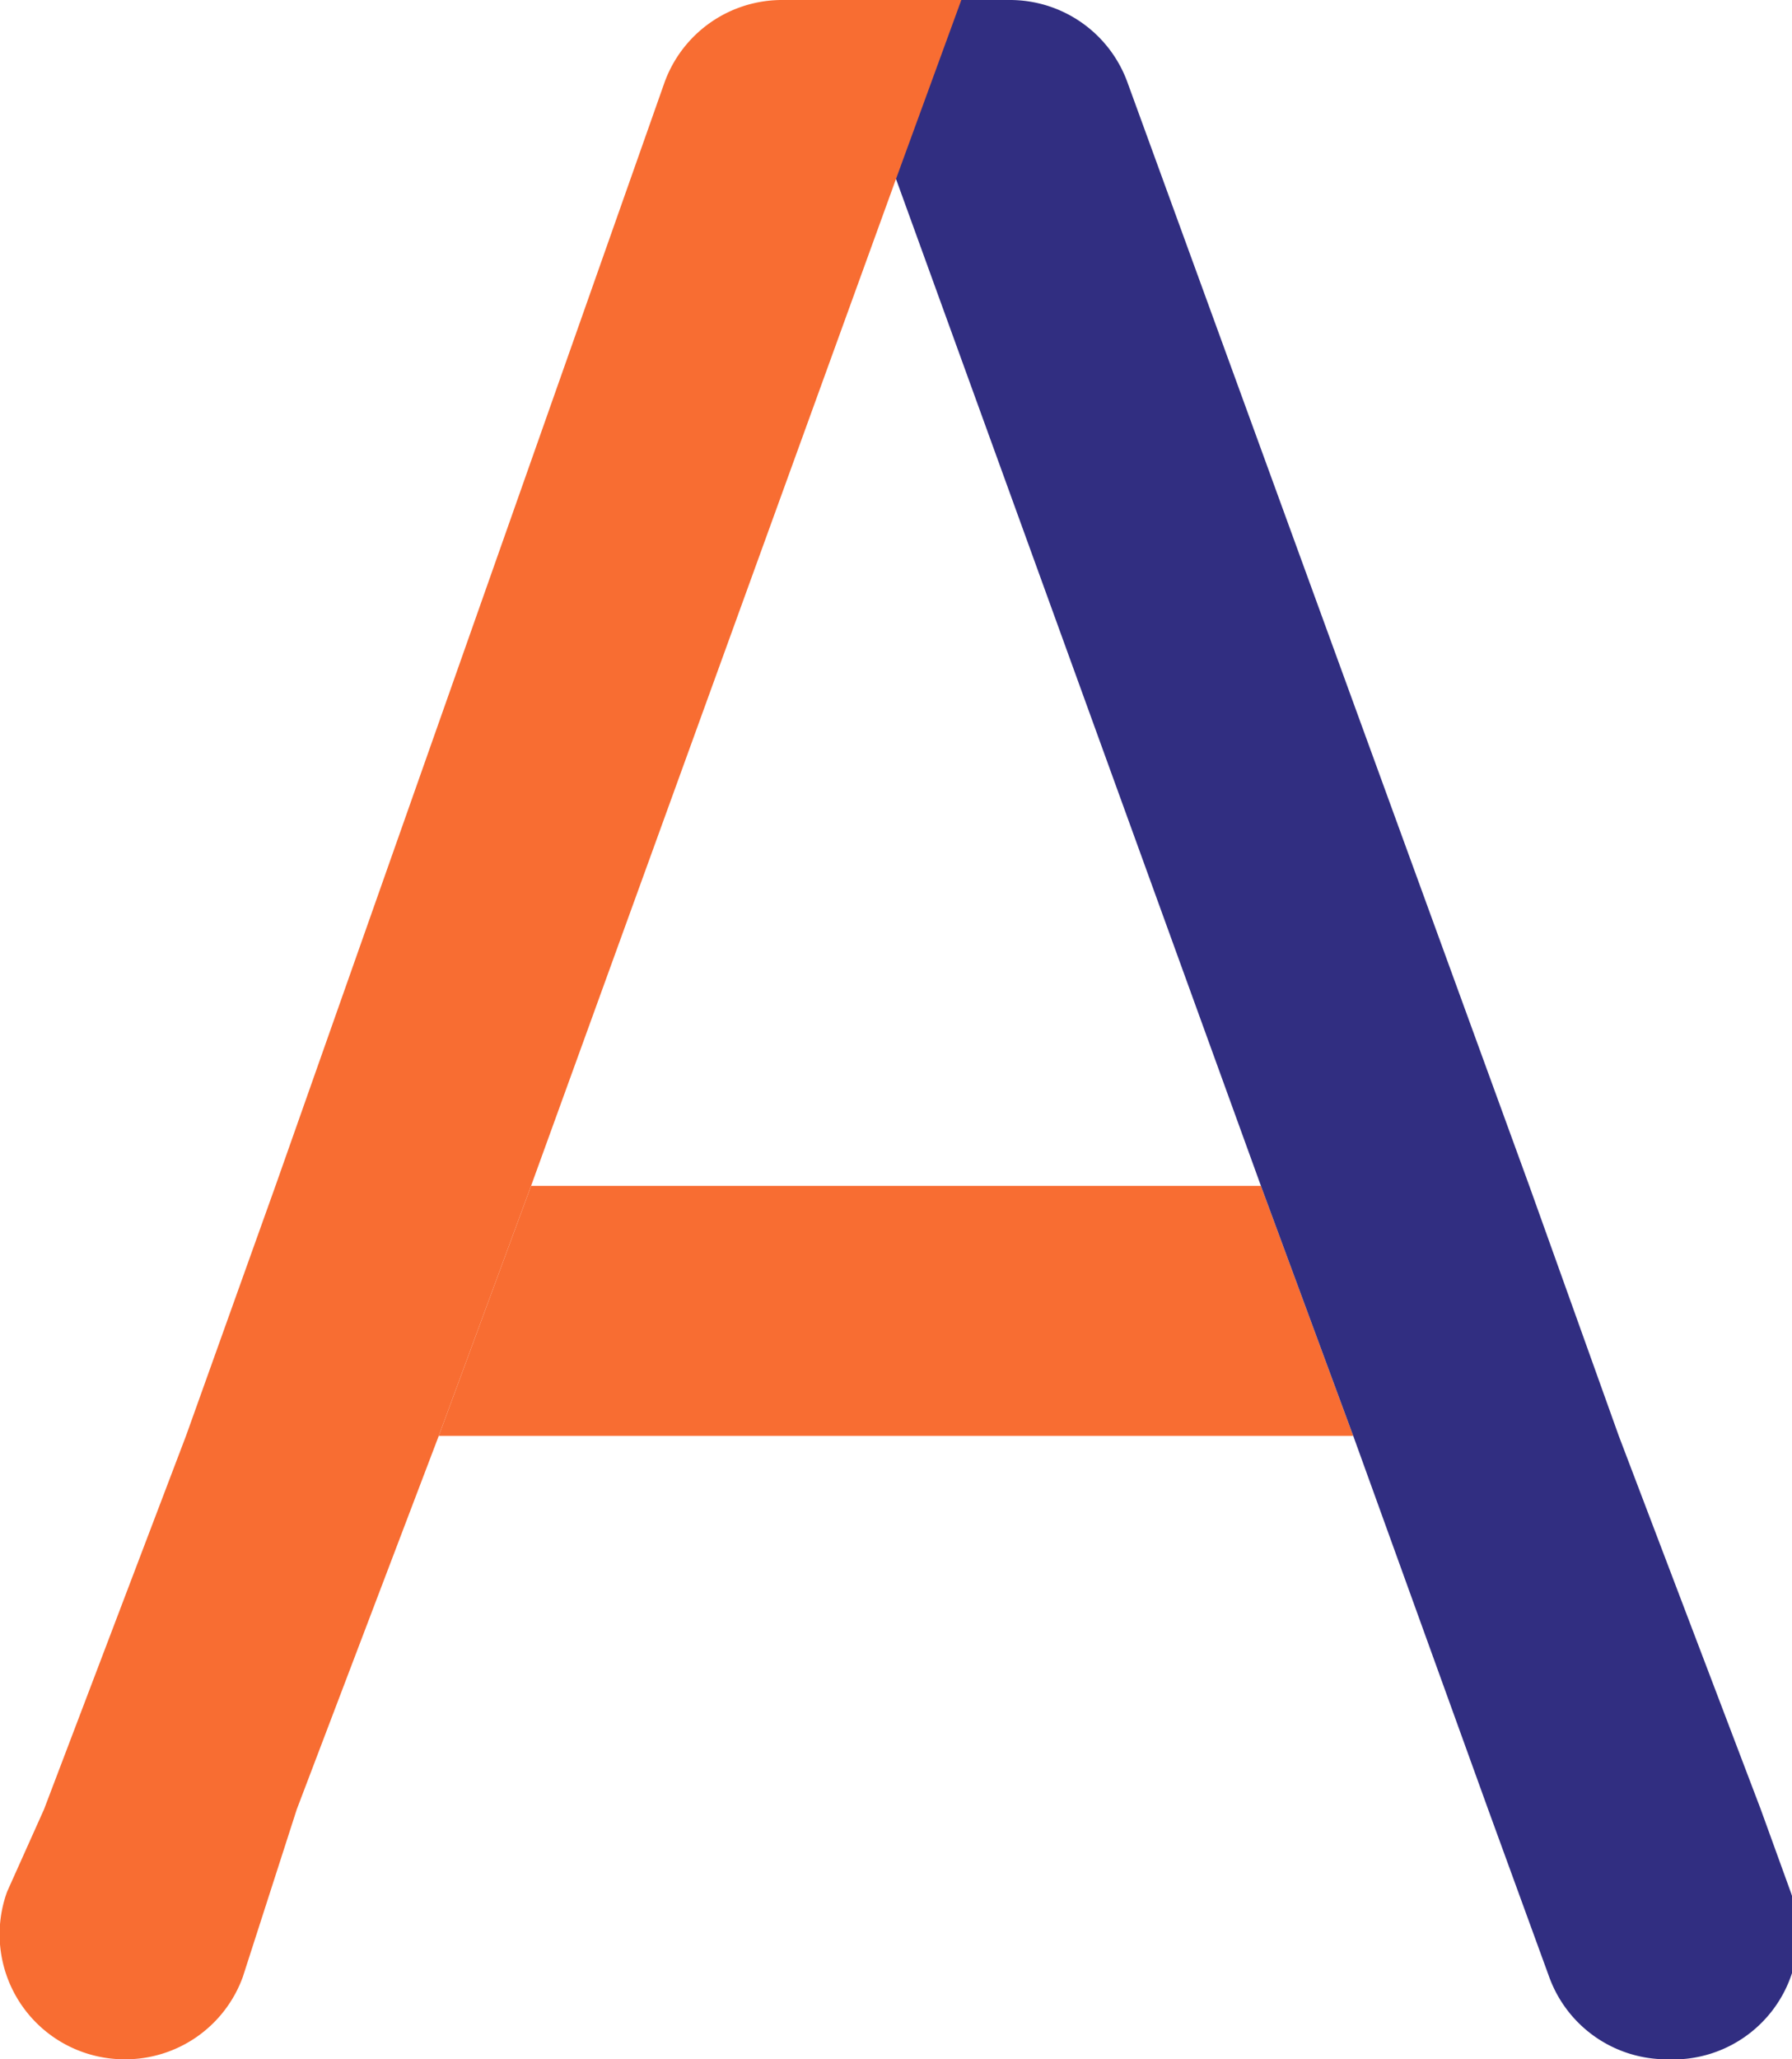 <svg xmlns="http://www.w3.org/2000/svg" viewBox="0 0 12.62 14.5"><polygon points="9.53 10.11 3.09 10.11 3.74 8.35 8.88 8.35 9.53 10.11" fill="#f86d32"/><path d="M13.43,15h0a.88.88,0,0,1-.83-.58l-.43-1.18-.95-2.63-.65-1.76L8,1.76,7.54.5H8.8a.88.88,0,0,1,.83.58l2.83,7.77.63,1.76,1,2.63.21.58A.88.88,0,0,1,13.43,15Z" transform="translate(-1.69 -0.5)" fill="#312e81"/><path d="M8.46.5,8,1.76,5.43,8.85l-.65,1.76-1,2.63L3.4,14.42a.88.88,0,0,1-.83.58h0a.88.88,0,0,1-.83-1.18L2,13.24l1-2.63.63-1.76L6.37,1.08A.88.88,0,0,1,7.2.5Z" transform="translate(-1.69 -0.5)" fill="#f86d32"/></svg>